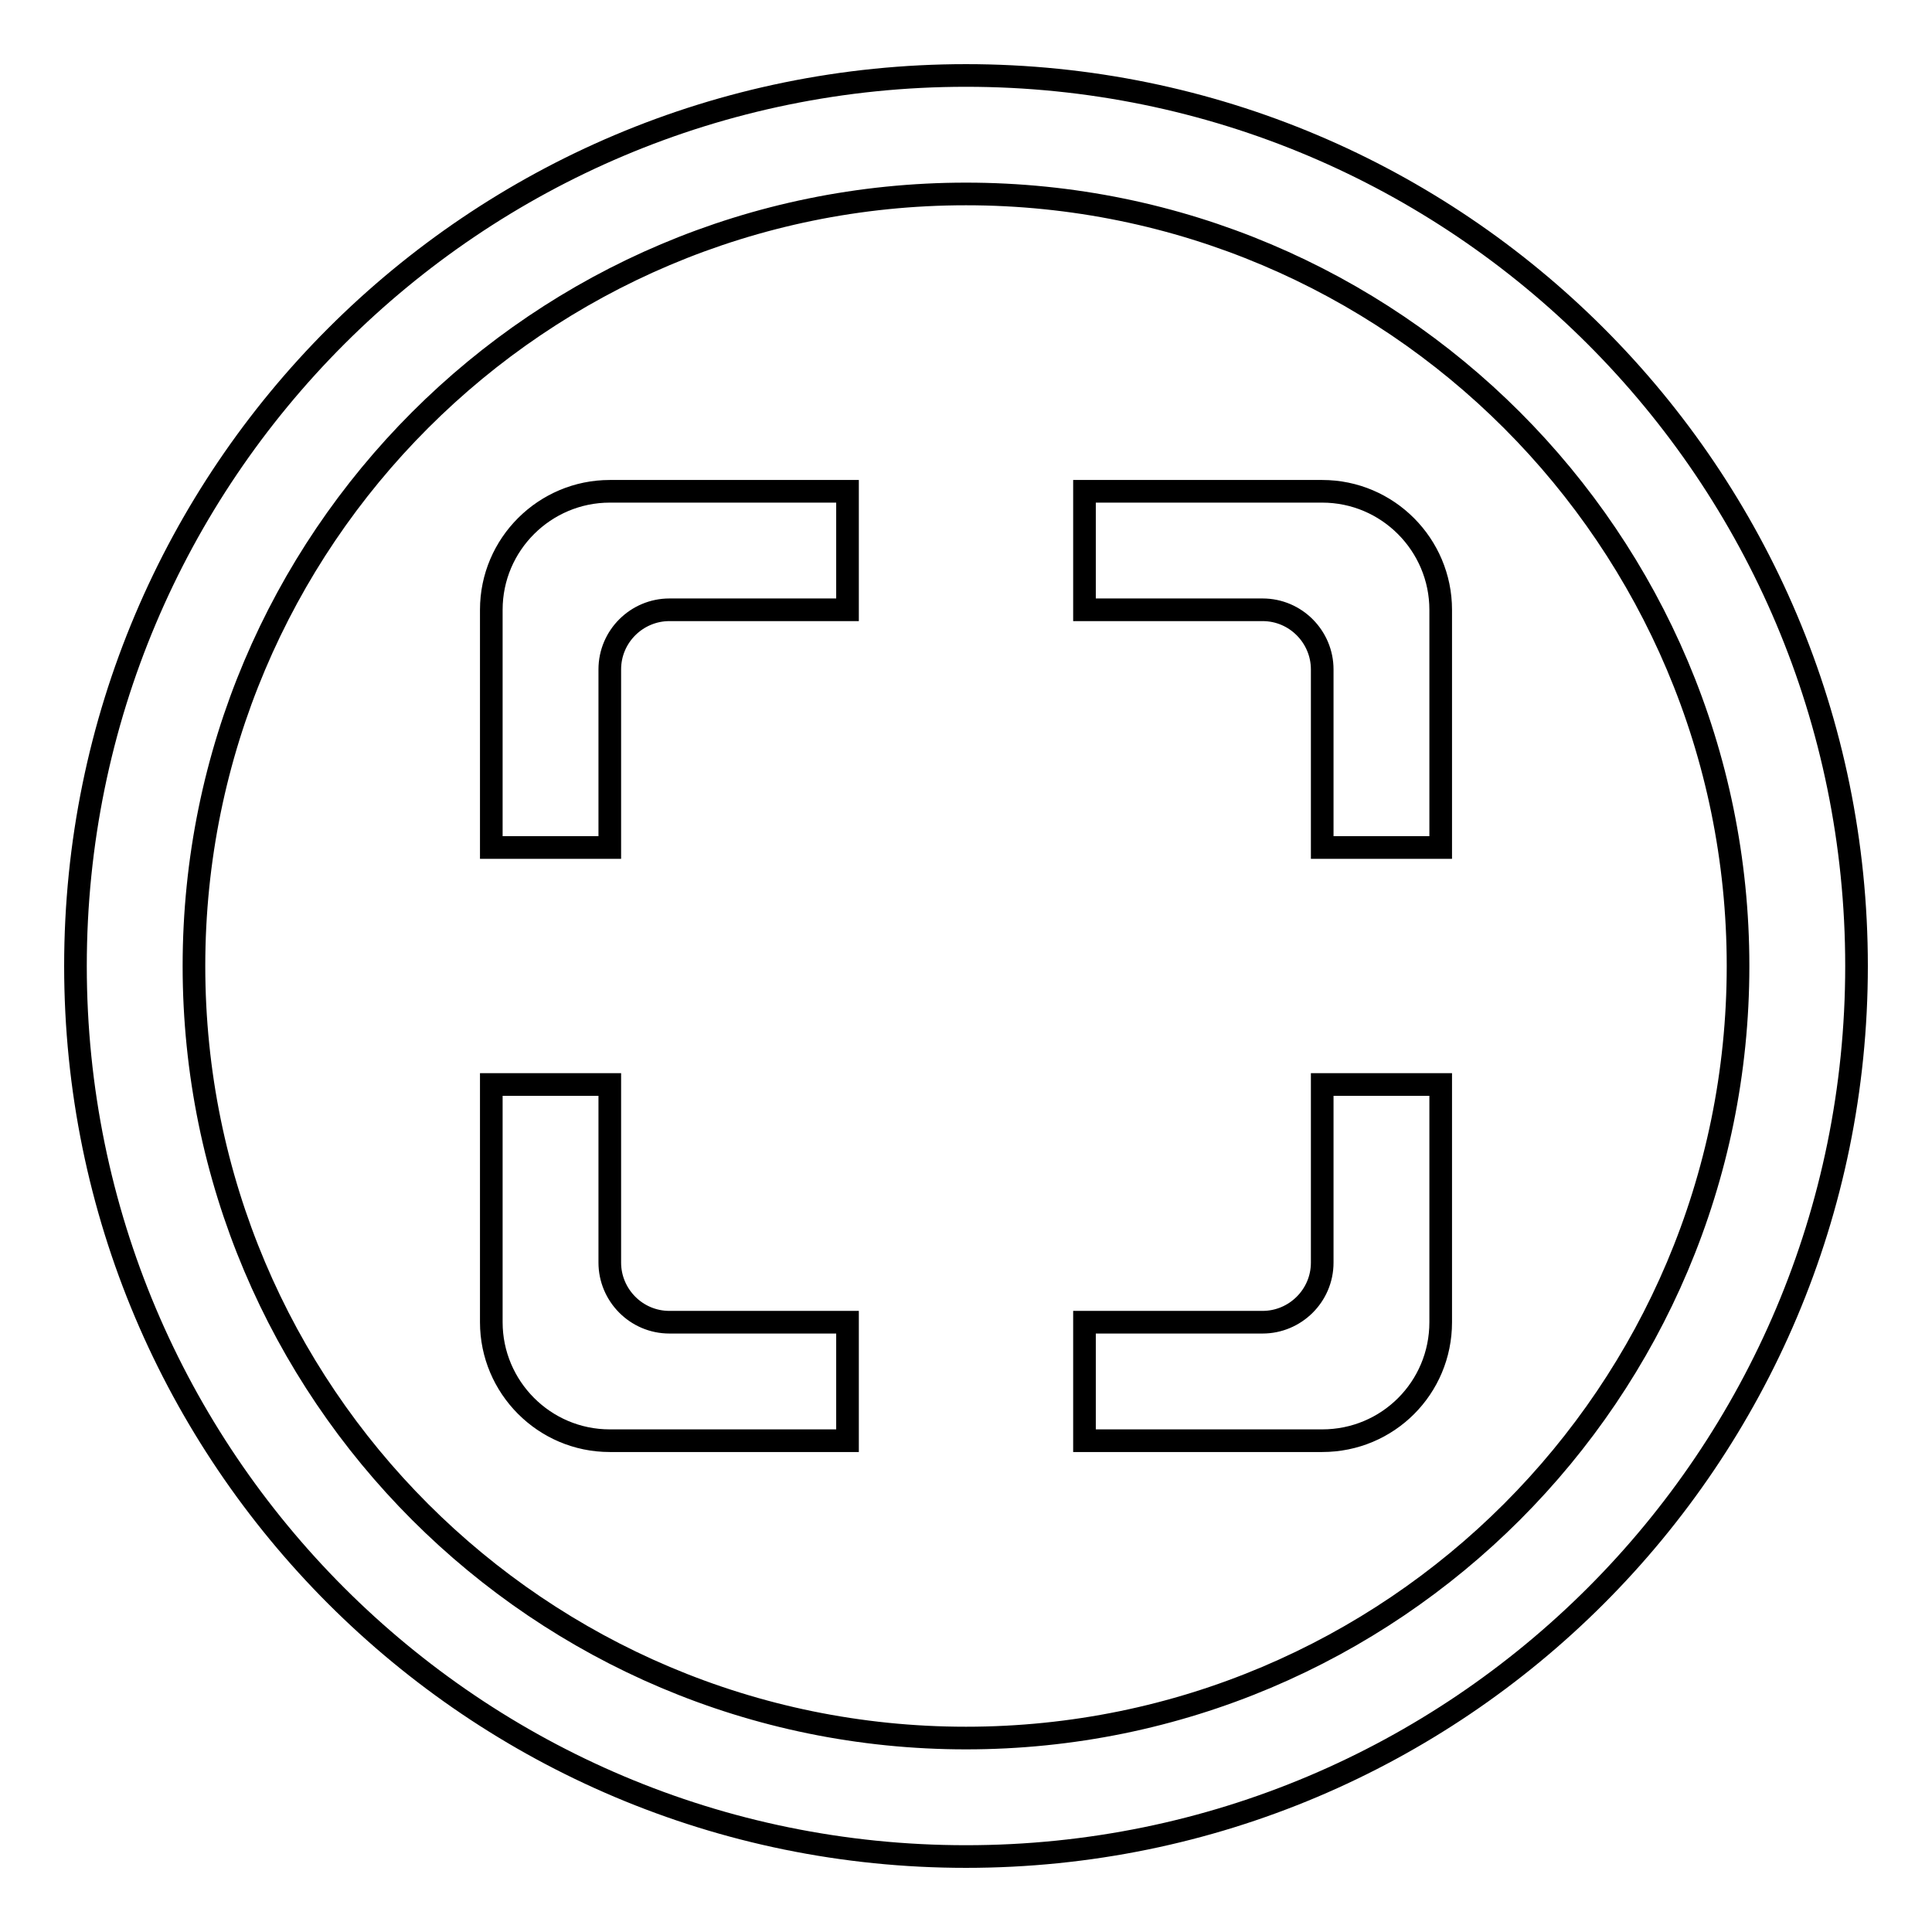 <?xml version="1.0" encoding="utf-8"?>
<!-- Svg Vector Icons : http://www.onlinewebfonts.com/icon -->
<!DOCTYPE svg PUBLIC "-//W3C//DTD SVG 1.1//EN" "http://www.w3.org/Graphics/SVG/1.1/DTD/svg11.dtd">
<svg version="1.1" xmlns="http://www.w3.org/2000/svg" xmlns:xlink="http://www.w3.org/1999/xlink" x="0px" y="0px" viewBox="0 0 256 256" enable-background="new 0 0 256 256" xml:space="preserve">
<g><g><path stroke-width="3" fill-opacity="0" stroke="#000000"  d="M128,246c-65.2,0-118-52.8-118-118C10,62.8,62.8,10,128,10c65.2,0,118,52.8,118,118C246,193.2,193.2,246,128,246z M128,25.7C71.5,25.7,25.7,71.5,25.7,128c0,56.5,45.8,102.3,102.3,102.3c56.5,0,102.3-45.8,102.3-102.3C230.3,71.5,184.5,25.7,128,25.7z M175.2,190.9h-31.5v-15.7h23.6c4.3,0,7.9-3.5,7.9-7.9v-23.6h15.7v31.5C190.9,183.9,183.9,190.9,175.2,190.9z M175.2,88.7c0-4.3-3.5-7.9-7.9-7.9h-23.6V65.1h31.5c8.7,0,15.7,7.1,15.7,15.7v31.5h-15.7V88.7z M112.3,80.8H88.7c-4.3,0-7.9,3.5-7.9,7.9v23.6H65.1V80.8c0-8.7,7.1-15.7,15.7-15.7h31.5V80.8z M80.8,167.3c0,4.3,3.5,7.9,7.9,7.9h23.6v15.7H80.8c-8.7,0-15.7-7.1-15.7-15.7v-31.5h15.7V167.3z"/></g></g>
</svg>